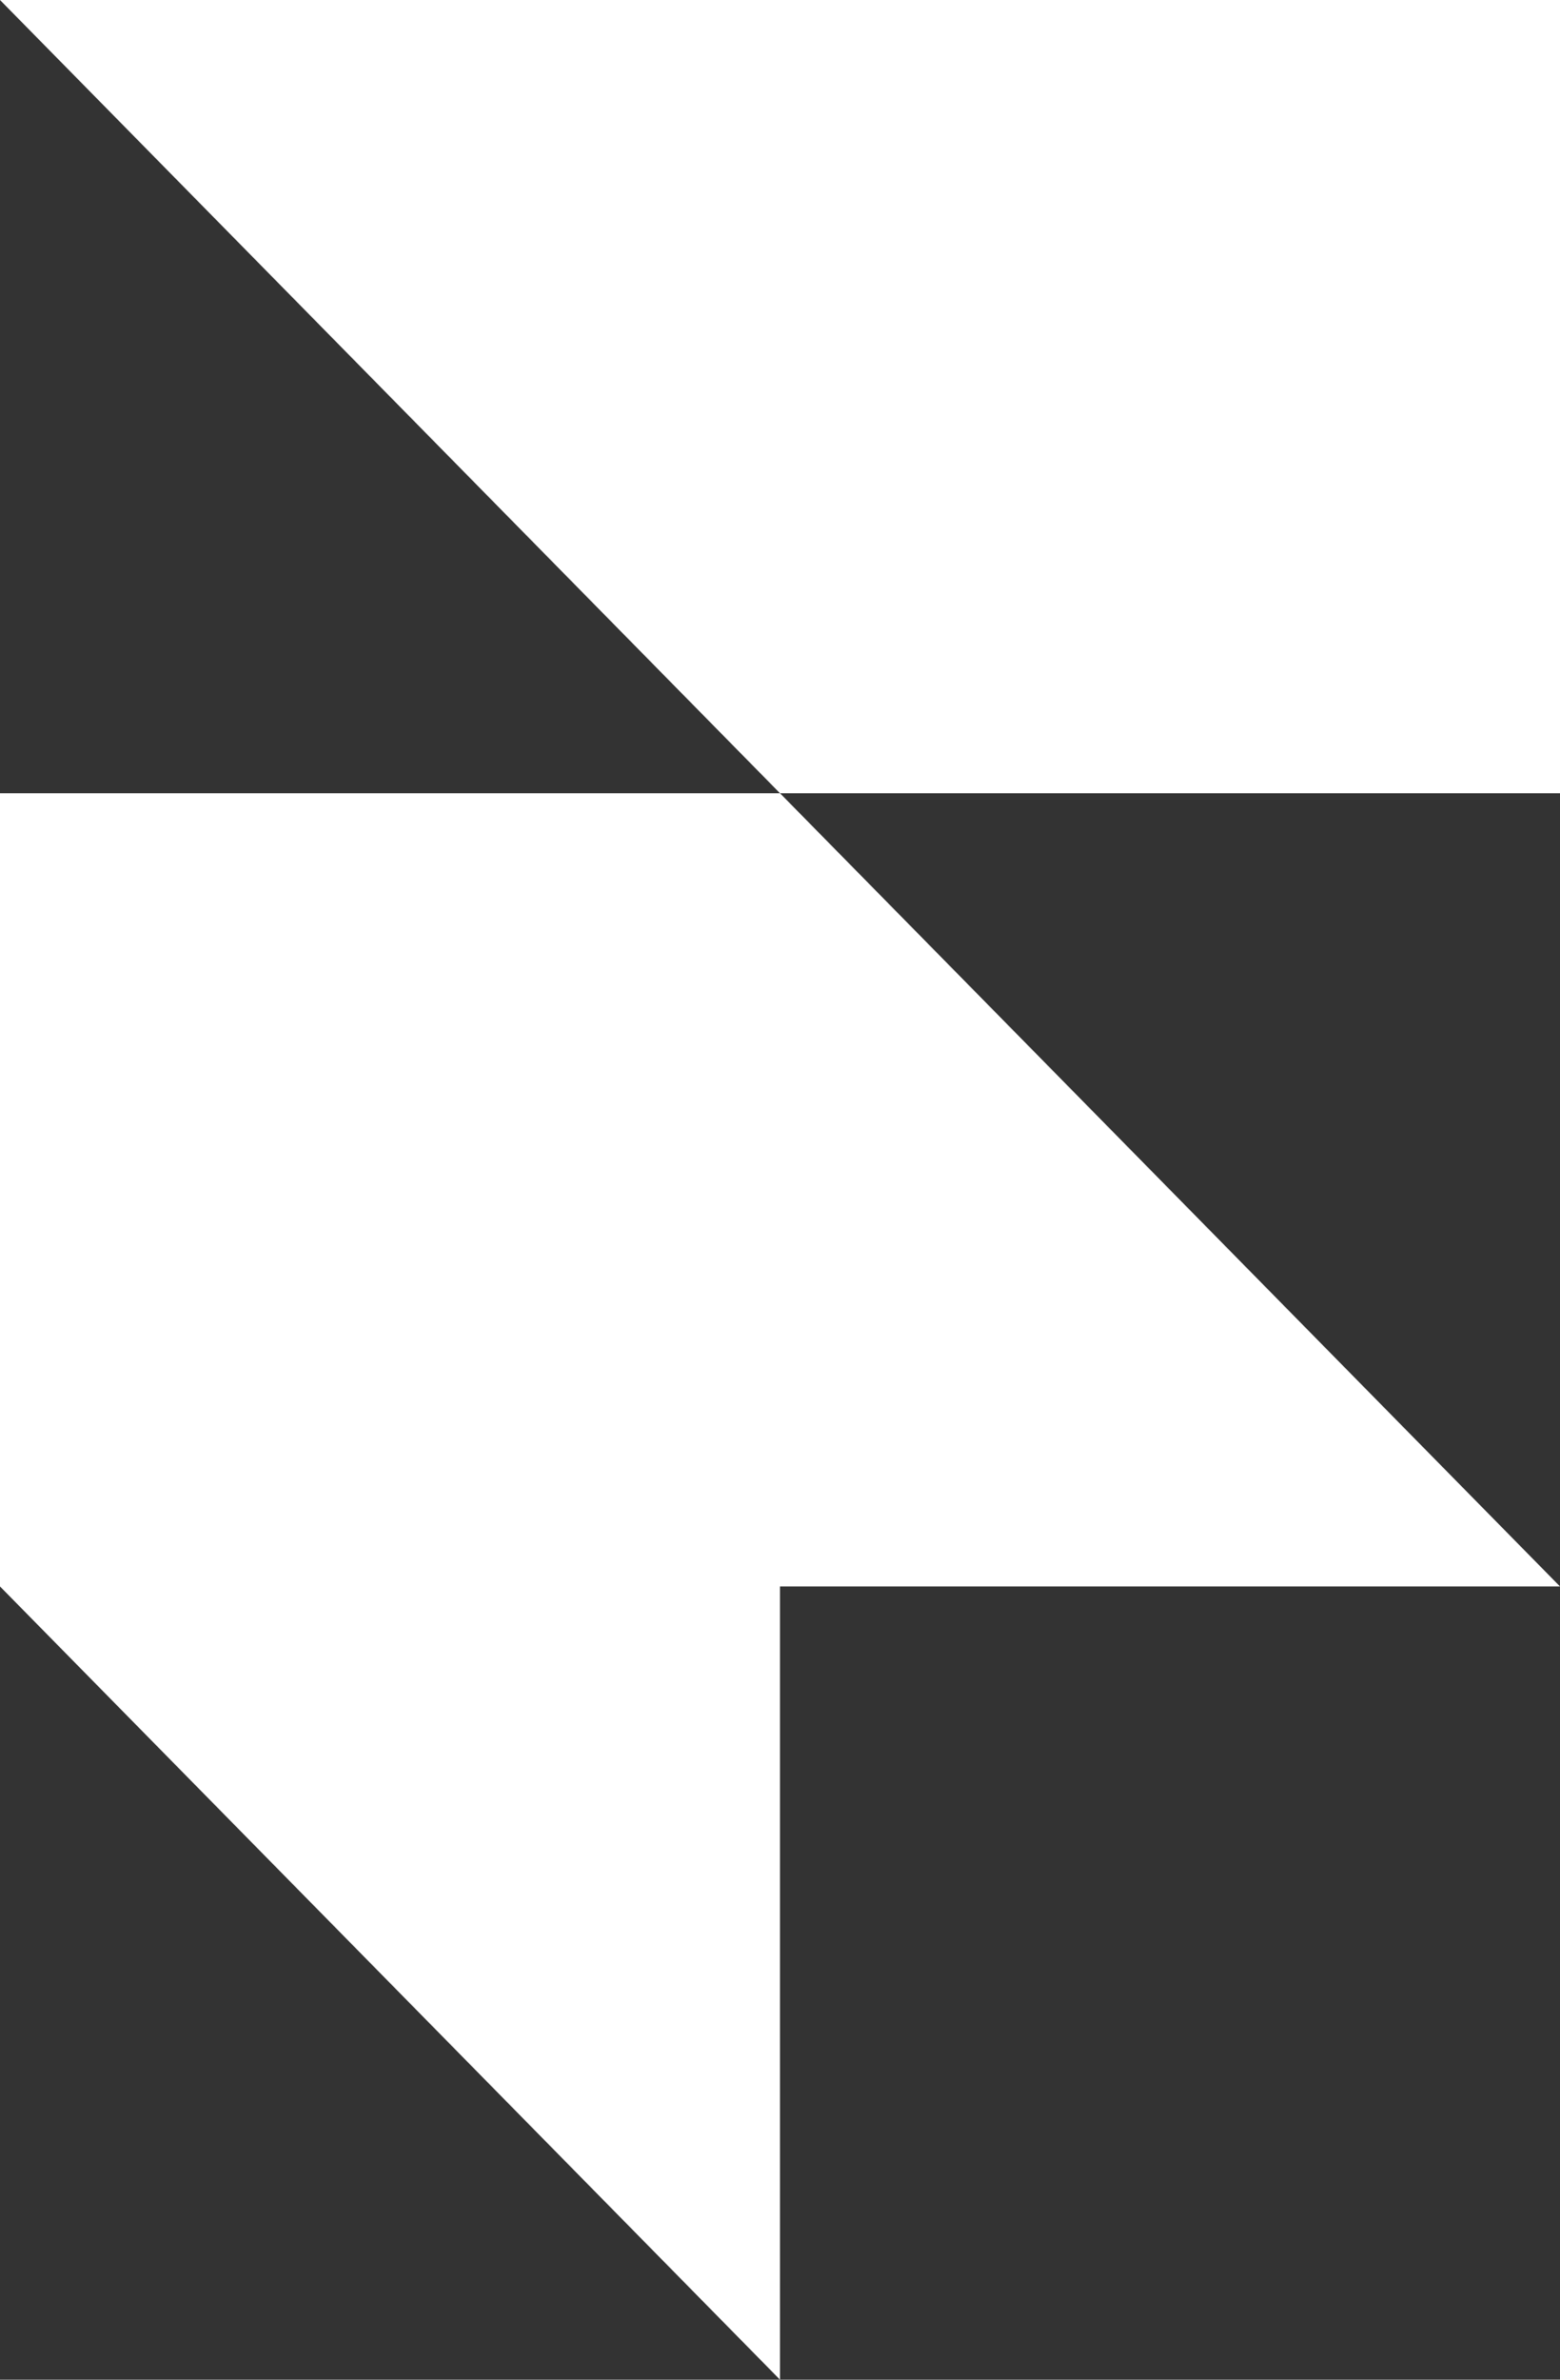 <svg xmlns="http://www.w3.org/2000/svg" width="41.358" height="63.038" viewBox="0 0 41.358 63.038">
  <rect x="0" y="0" width="41.358" height="63.038" fill="#333333" stroke="none"/>
  <path id="Framer" d="M4,0H45.358V21.013H24.679ZM4,21.013H24.679L45.358,42.025H4ZM4,42.025H24.679V63.038Z" transform="translate(-4)" fill="#fff"/>
</svg>
